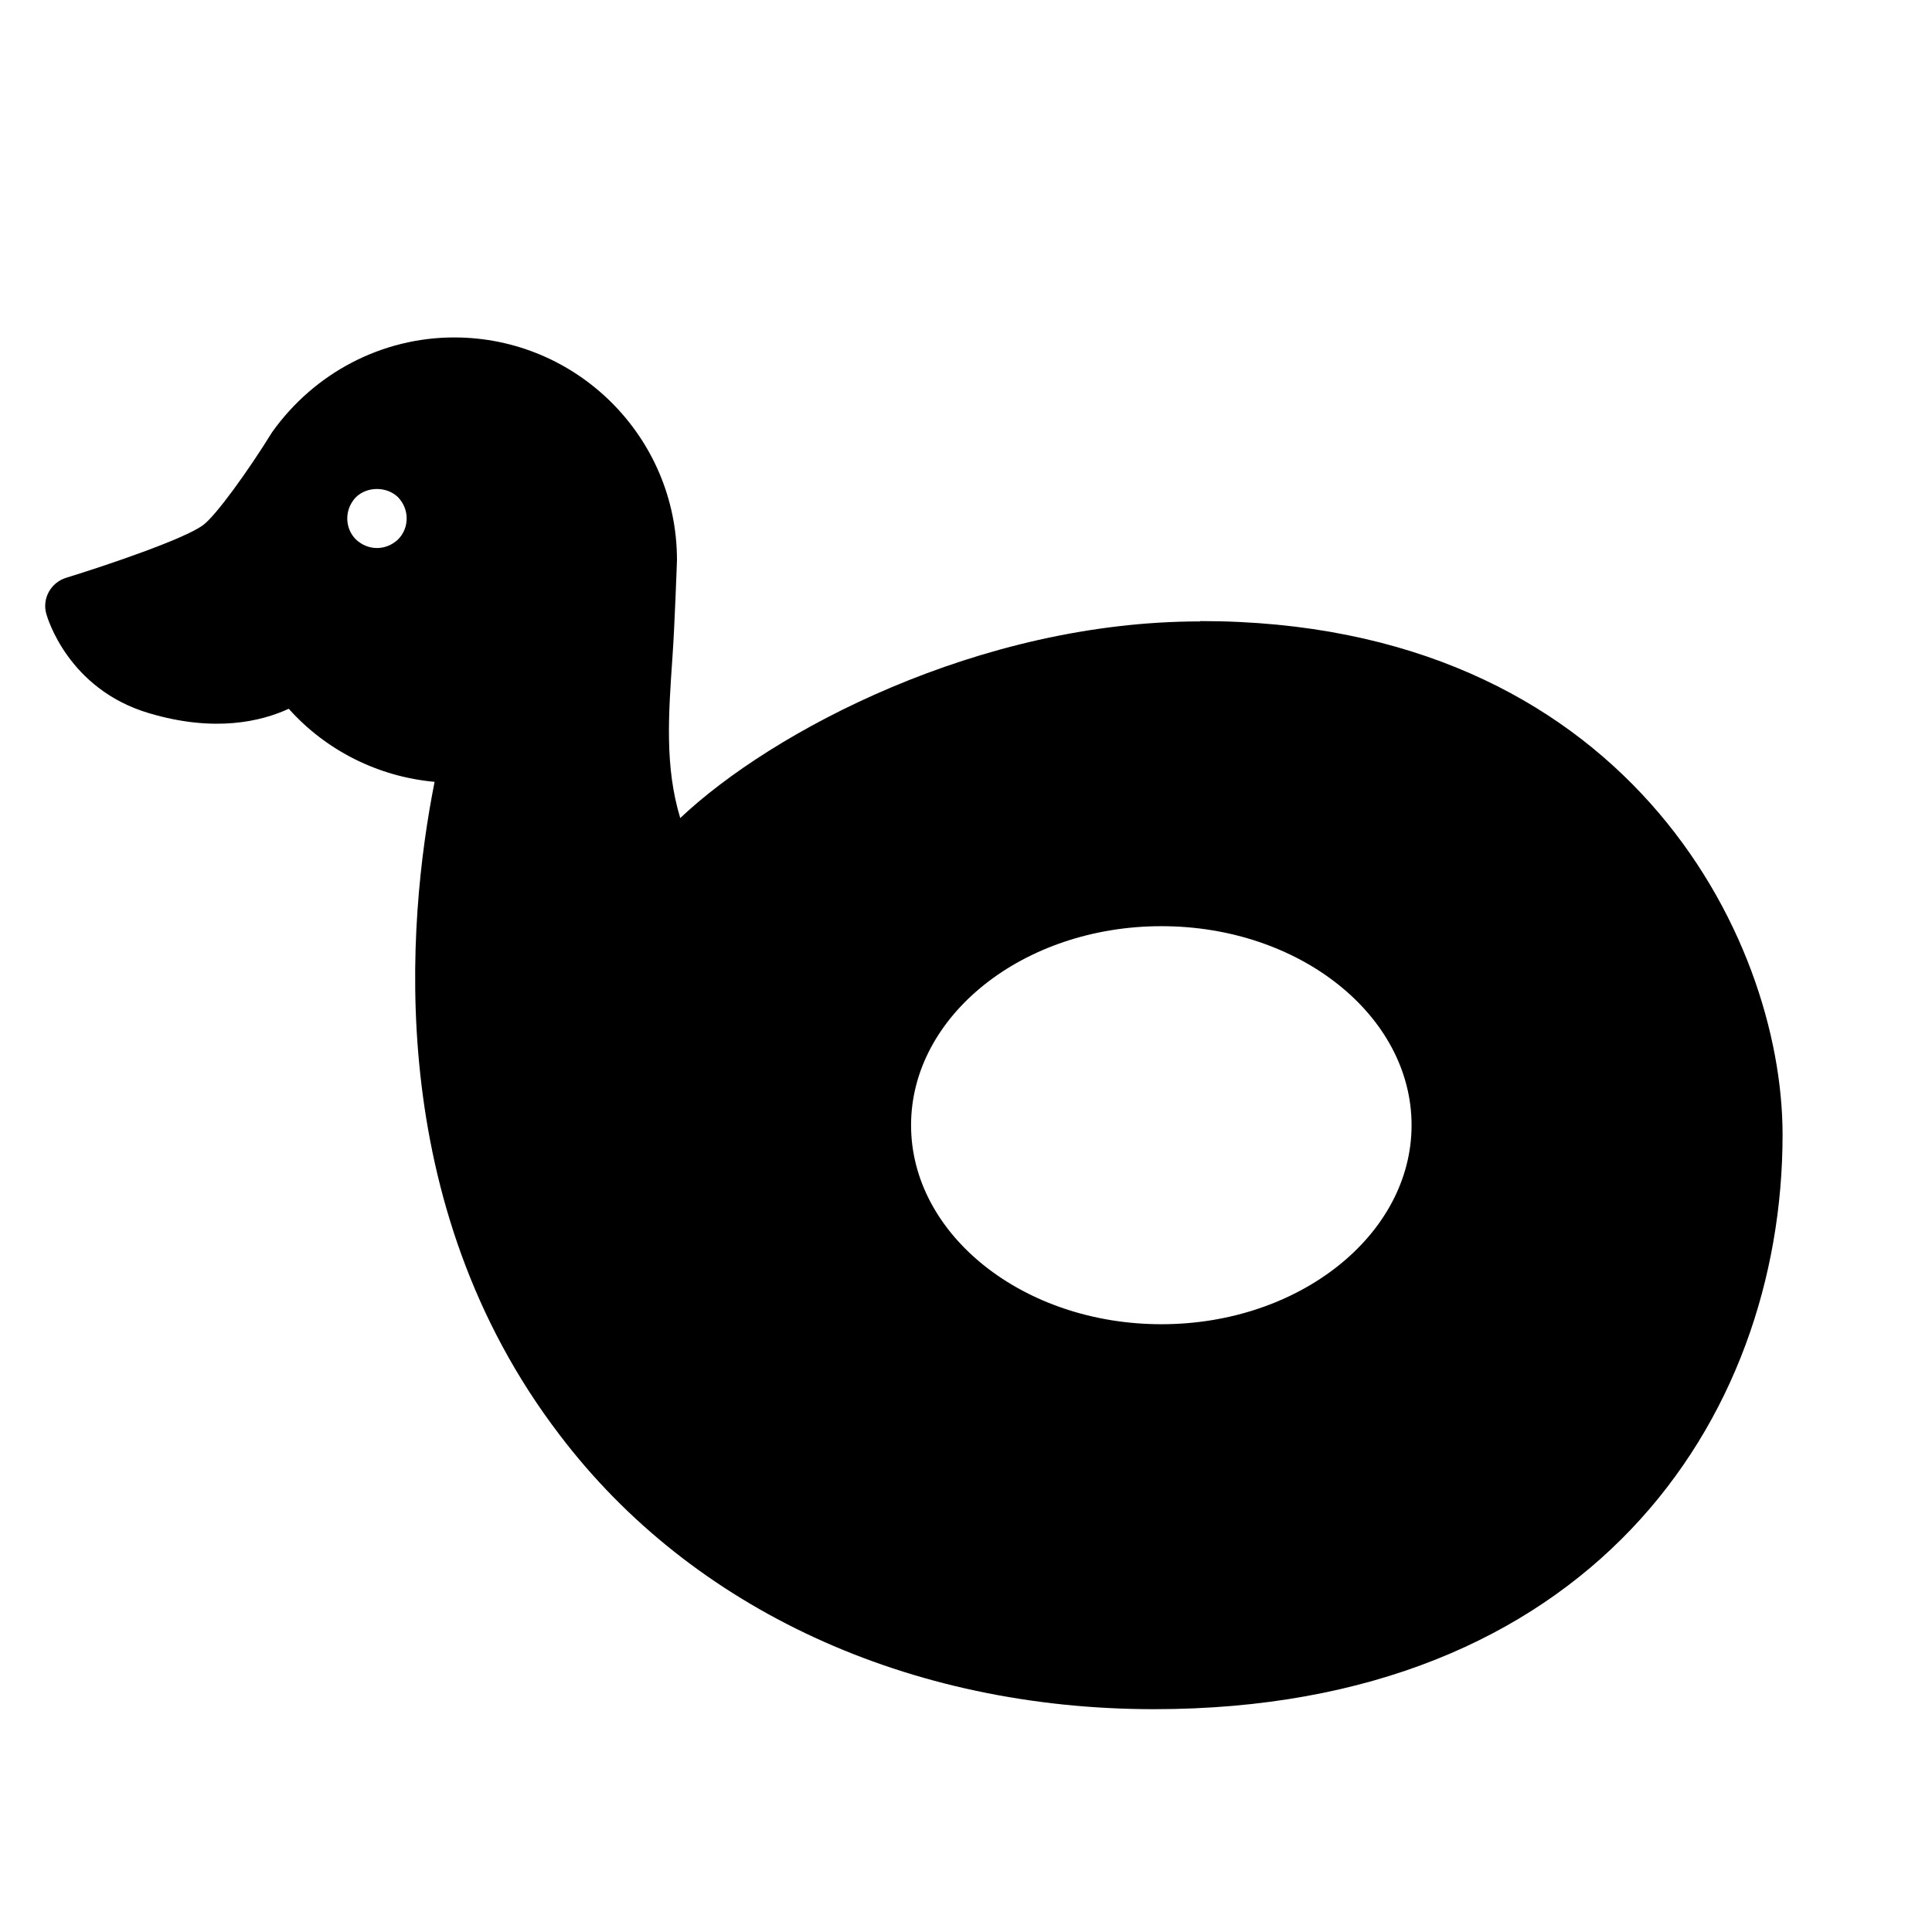 <?xml version="1.0" encoding="UTF-8"?>
<!-- Uploaded to: SVG Repo, www.svgrepo.com, Generator: SVG Repo Mixer Tools -->
<svg fill="#000000" width="800px" height="800px" version="1.1" viewBox="144 144 512 512" xmlns="http://www.w3.org/2000/svg">
 <path d="m462.03 308.68c-58.566 0-113.44 29.125-137.76 52.113-4.094-13.539-3.148-27.078-2.047-42.902 0.551-7.715 1.18-25.113 1.18-25.504 0-32.512-26.449-58.961-59.039-58.961-18.973 0-36.918 9.211-48.254 25.113-6.219 10.078-15.035 22.355-18.422 24.719-5.039 3.621-24.875 10.391-36.133 13.855-4.094 1.258-6.453 5.512-5.273 9.605 0.234 0.789 5.668 19.918 27.238 26.293 17.477 5.195 29.836 2.125 37-1.18 9.918 11.098 23.773 18.027 38.652 19.363-7.398 37.312-13.777 111.78 33.219 173.18 35.031 46.129 92.418 72.578 157.44 72.578 115.09 0 166.57-76.438 166.57-152.25 0-52.586-41.879-136.11-154.29-136.11zm-212.54-21.727c-1.496 1.418-3.465 2.281-5.59 2.281s-4.094-0.867-5.59-2.281c-1.496-1.496-2.281-3.465-2.281-5.59s0.867-4.094 2.281-5.59c2.992-2.914 8.188-2.914 11.18 0 1.418 1.496 2.281 3.465 2.281 5.59s-0.789 4.094-2.281 5.59zm202.31 207.98c-36.605 0-66.359-23.695-66.359-52.742 0-29.047 29.758-52.742 66.359-52.742 36.605 0 66.281 23.695 66.281 52.742 0 29.047-29.758 52.742-66.281 52.742z"/>
</svg>